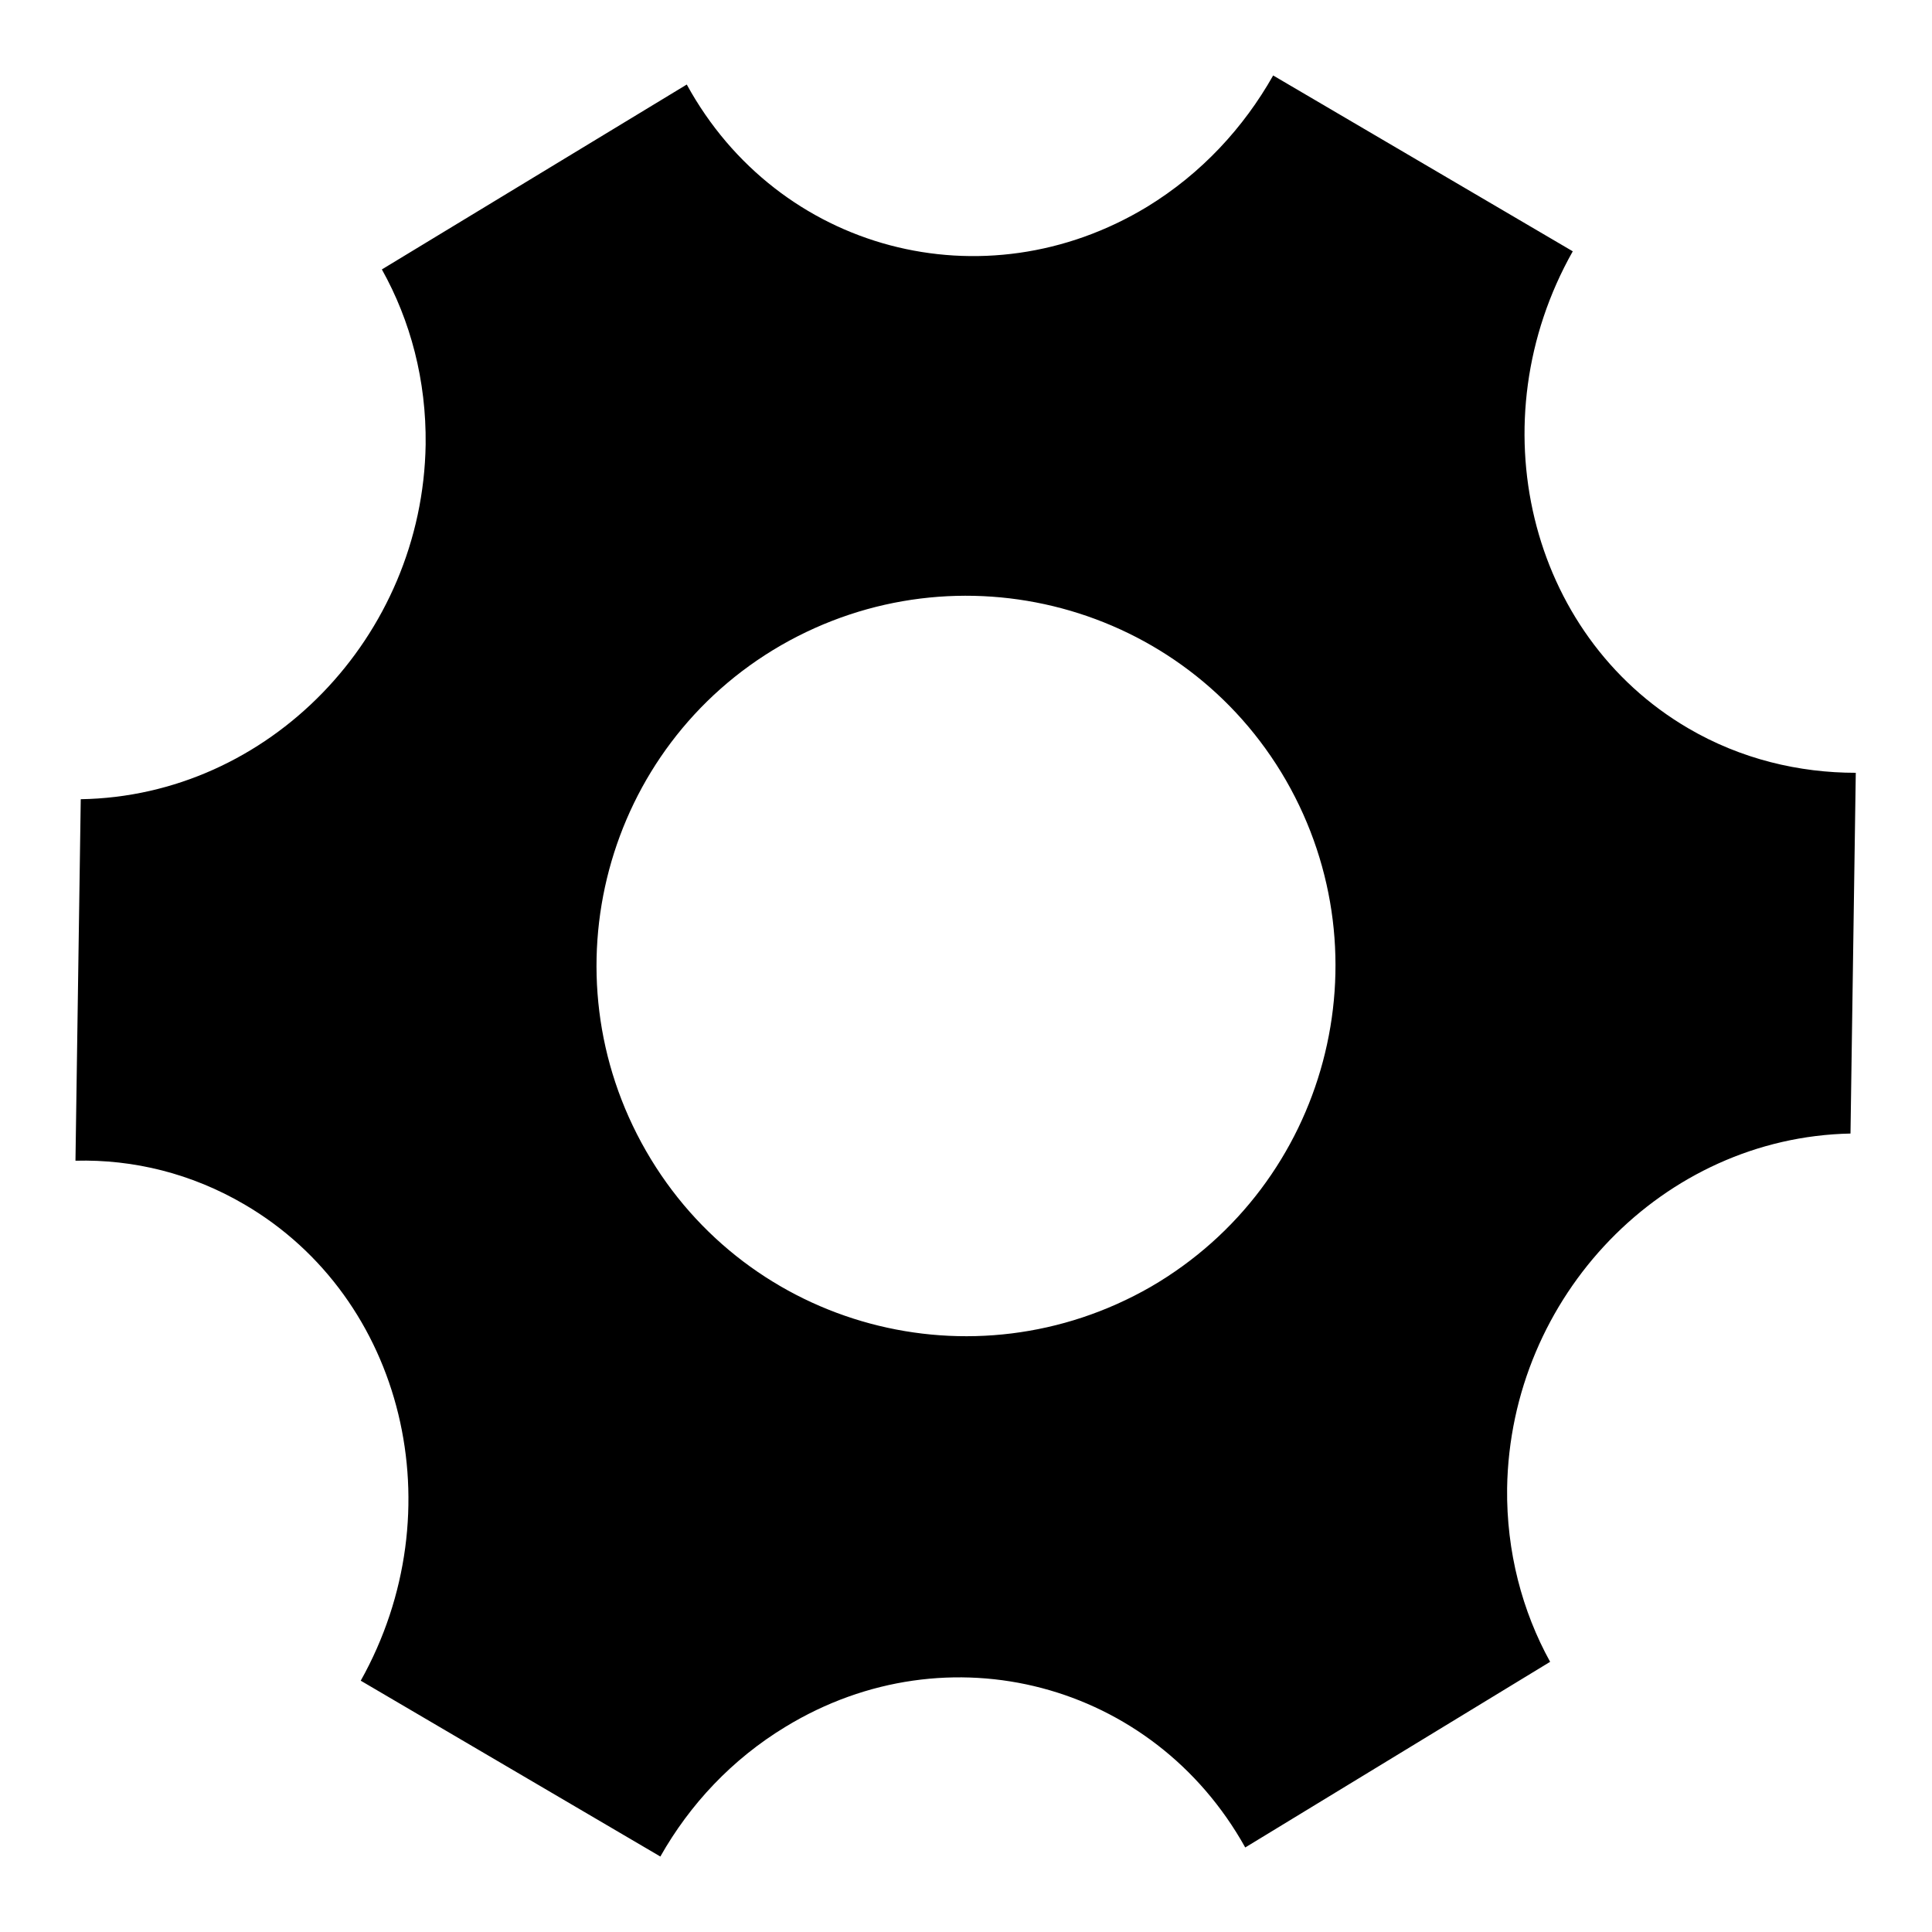 <?xml version="1.0" encoding="utf-8"?>
<!-- Svg Vector Icons : http://www.onlinewebfonts.com/icon -->
<!DOCTYPE svg PUBLIC "-//W3C//DTD SVG 1.1//EN" "http://www.w3.org/Graphics/SVG/1.1/DTD/svg11.dtd">
<svg version="1.1" xmlns="http://www.w3.org/2000/svg" xmlns:xlink="http://www.w3.org/1999/xlink" x="0px" y="0px" viewBox="0 0 256 256" enable-background="new 0 0 256 256" xml:space="preserve">
<g> <path fill="#000000" d="M223.7,96.5L223.7,96.5c-21.2-12.4-28-40.7-15.3-63.2L168.7,10c-3.9,6.9-9.5,13-16.7,17.4 c-21.6,13.1-48.9,5.9-61-16.2L50.6,35.7c3.8,6.8,5.9,14.7,5.8,23.2c-0.4,25.5-20.8,46.6-45.7,47L10,153.8 c7.7-0.2,15.4,1.7,22.4,5.8c21.2,12.4,28,40.6,15.4,63.1L87.5,246c3.9-6.9,9.5-12.9,16.6-17.2c21.5-13.1,48.7-5.9,60.9,16 l40.4-24.6c-3.7-6.7-5.8-14.6-5.7-23c0.4-25.5,20.7-46.5,45.5-47l0.7-47.8C238.4,102.4,230.7,100.6,223.7,96.5z M152.5,170.5 L152.5,170.5C129,184,99.1,176,85.6,152.5c-13.5-23.5-5.5-53.5,17.9-67C127,72,156.9,80,170.4,103.4 C183.9,126.9,175.9,156.9,152.5,170.5z"/></g>
</svg>